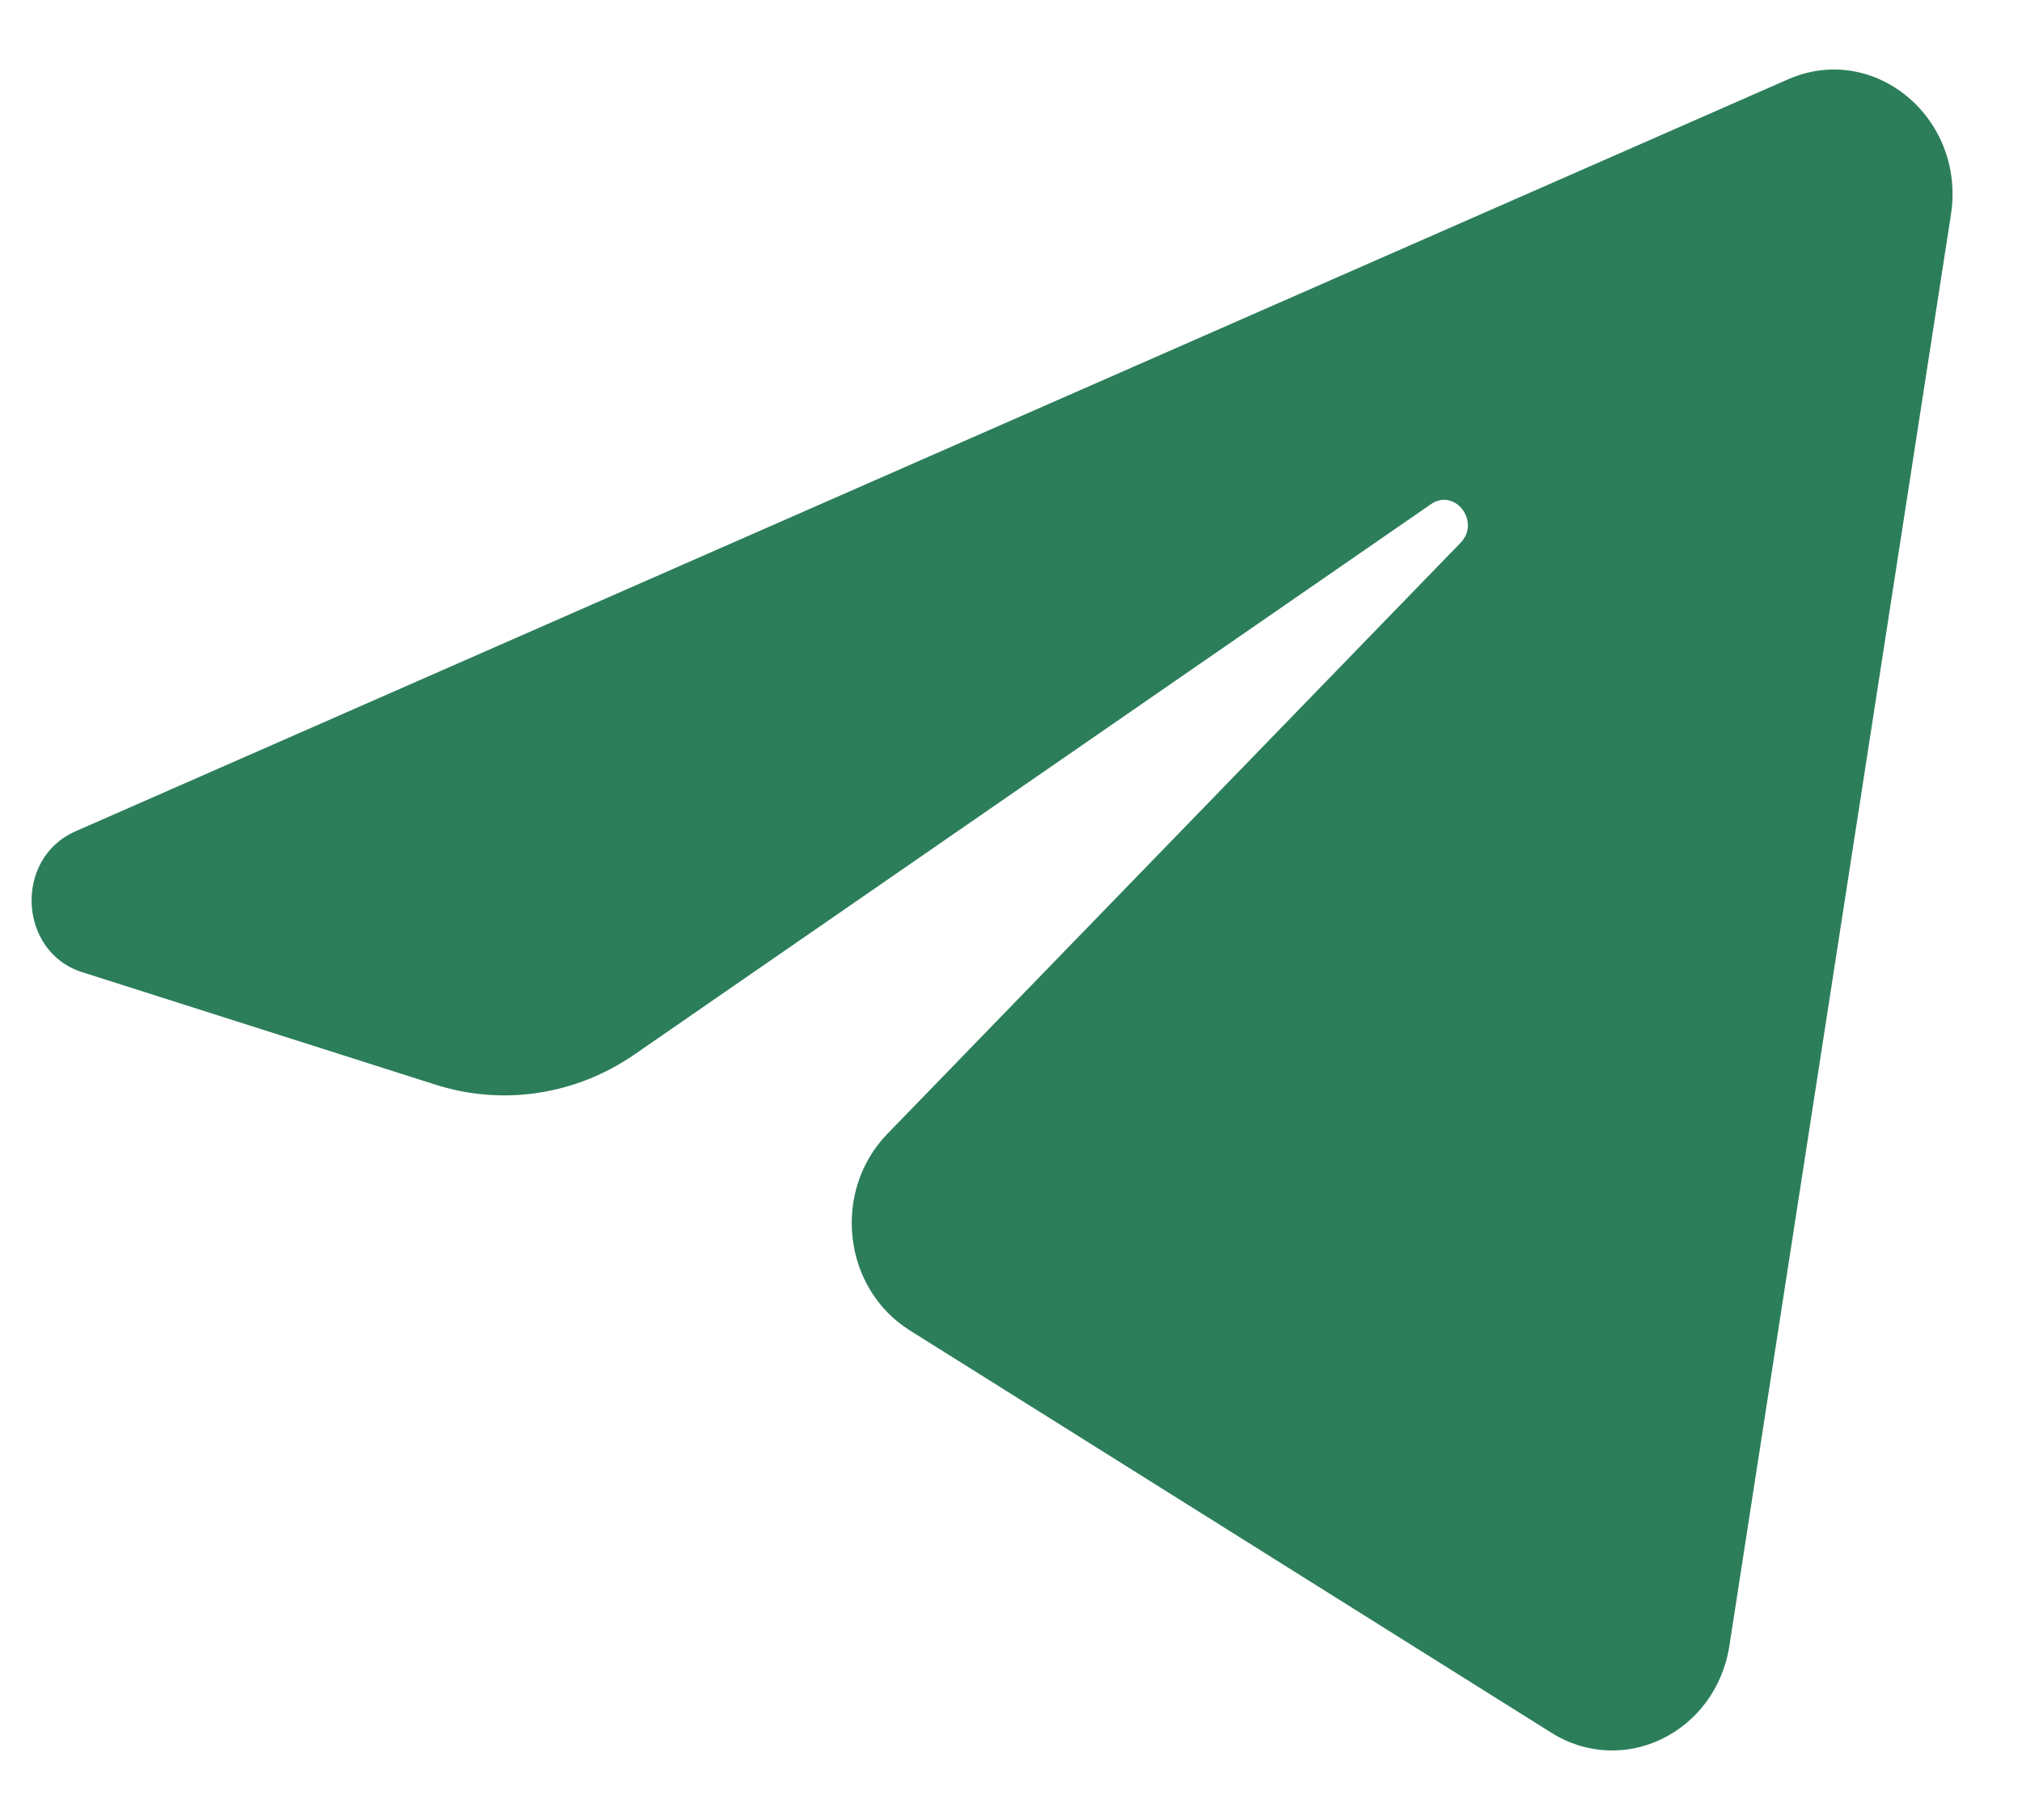 <?xml version="1.0" encoding="UTF-8"?> <svg xmlns="http://www.w3.org/2000/svg" width="20" height="18" viewBox="0 0 20 18" fill="none"> <g clip-path="url(#clip0_1_3)"> <path d="M19.297 2.123C19.445 1.166 18.535 0.411 17.685 0.785L0.746 8.222C0.136 8.49 0.18 9.414 0.813 9.615L4.306 10.727C4.973 10.94 5.695 10.83 6.277 10.428L14.153 4.987C14.39 4.822 14.649 5.16 14.446 5.369L8.777 11.214C8.227 11.781 8.336 12.742 8.998 13.157L15.345 17.137C16.057 17.584 16.973 17.135 17.106 16.275L19.297 2.123Z" fill="#2C7E5A"></path> </g> <defs> <clipPath id="clip0_1_3"> <rect width="20" height="18" fill="white"></rect> </clipPath> </defs> </svg> 